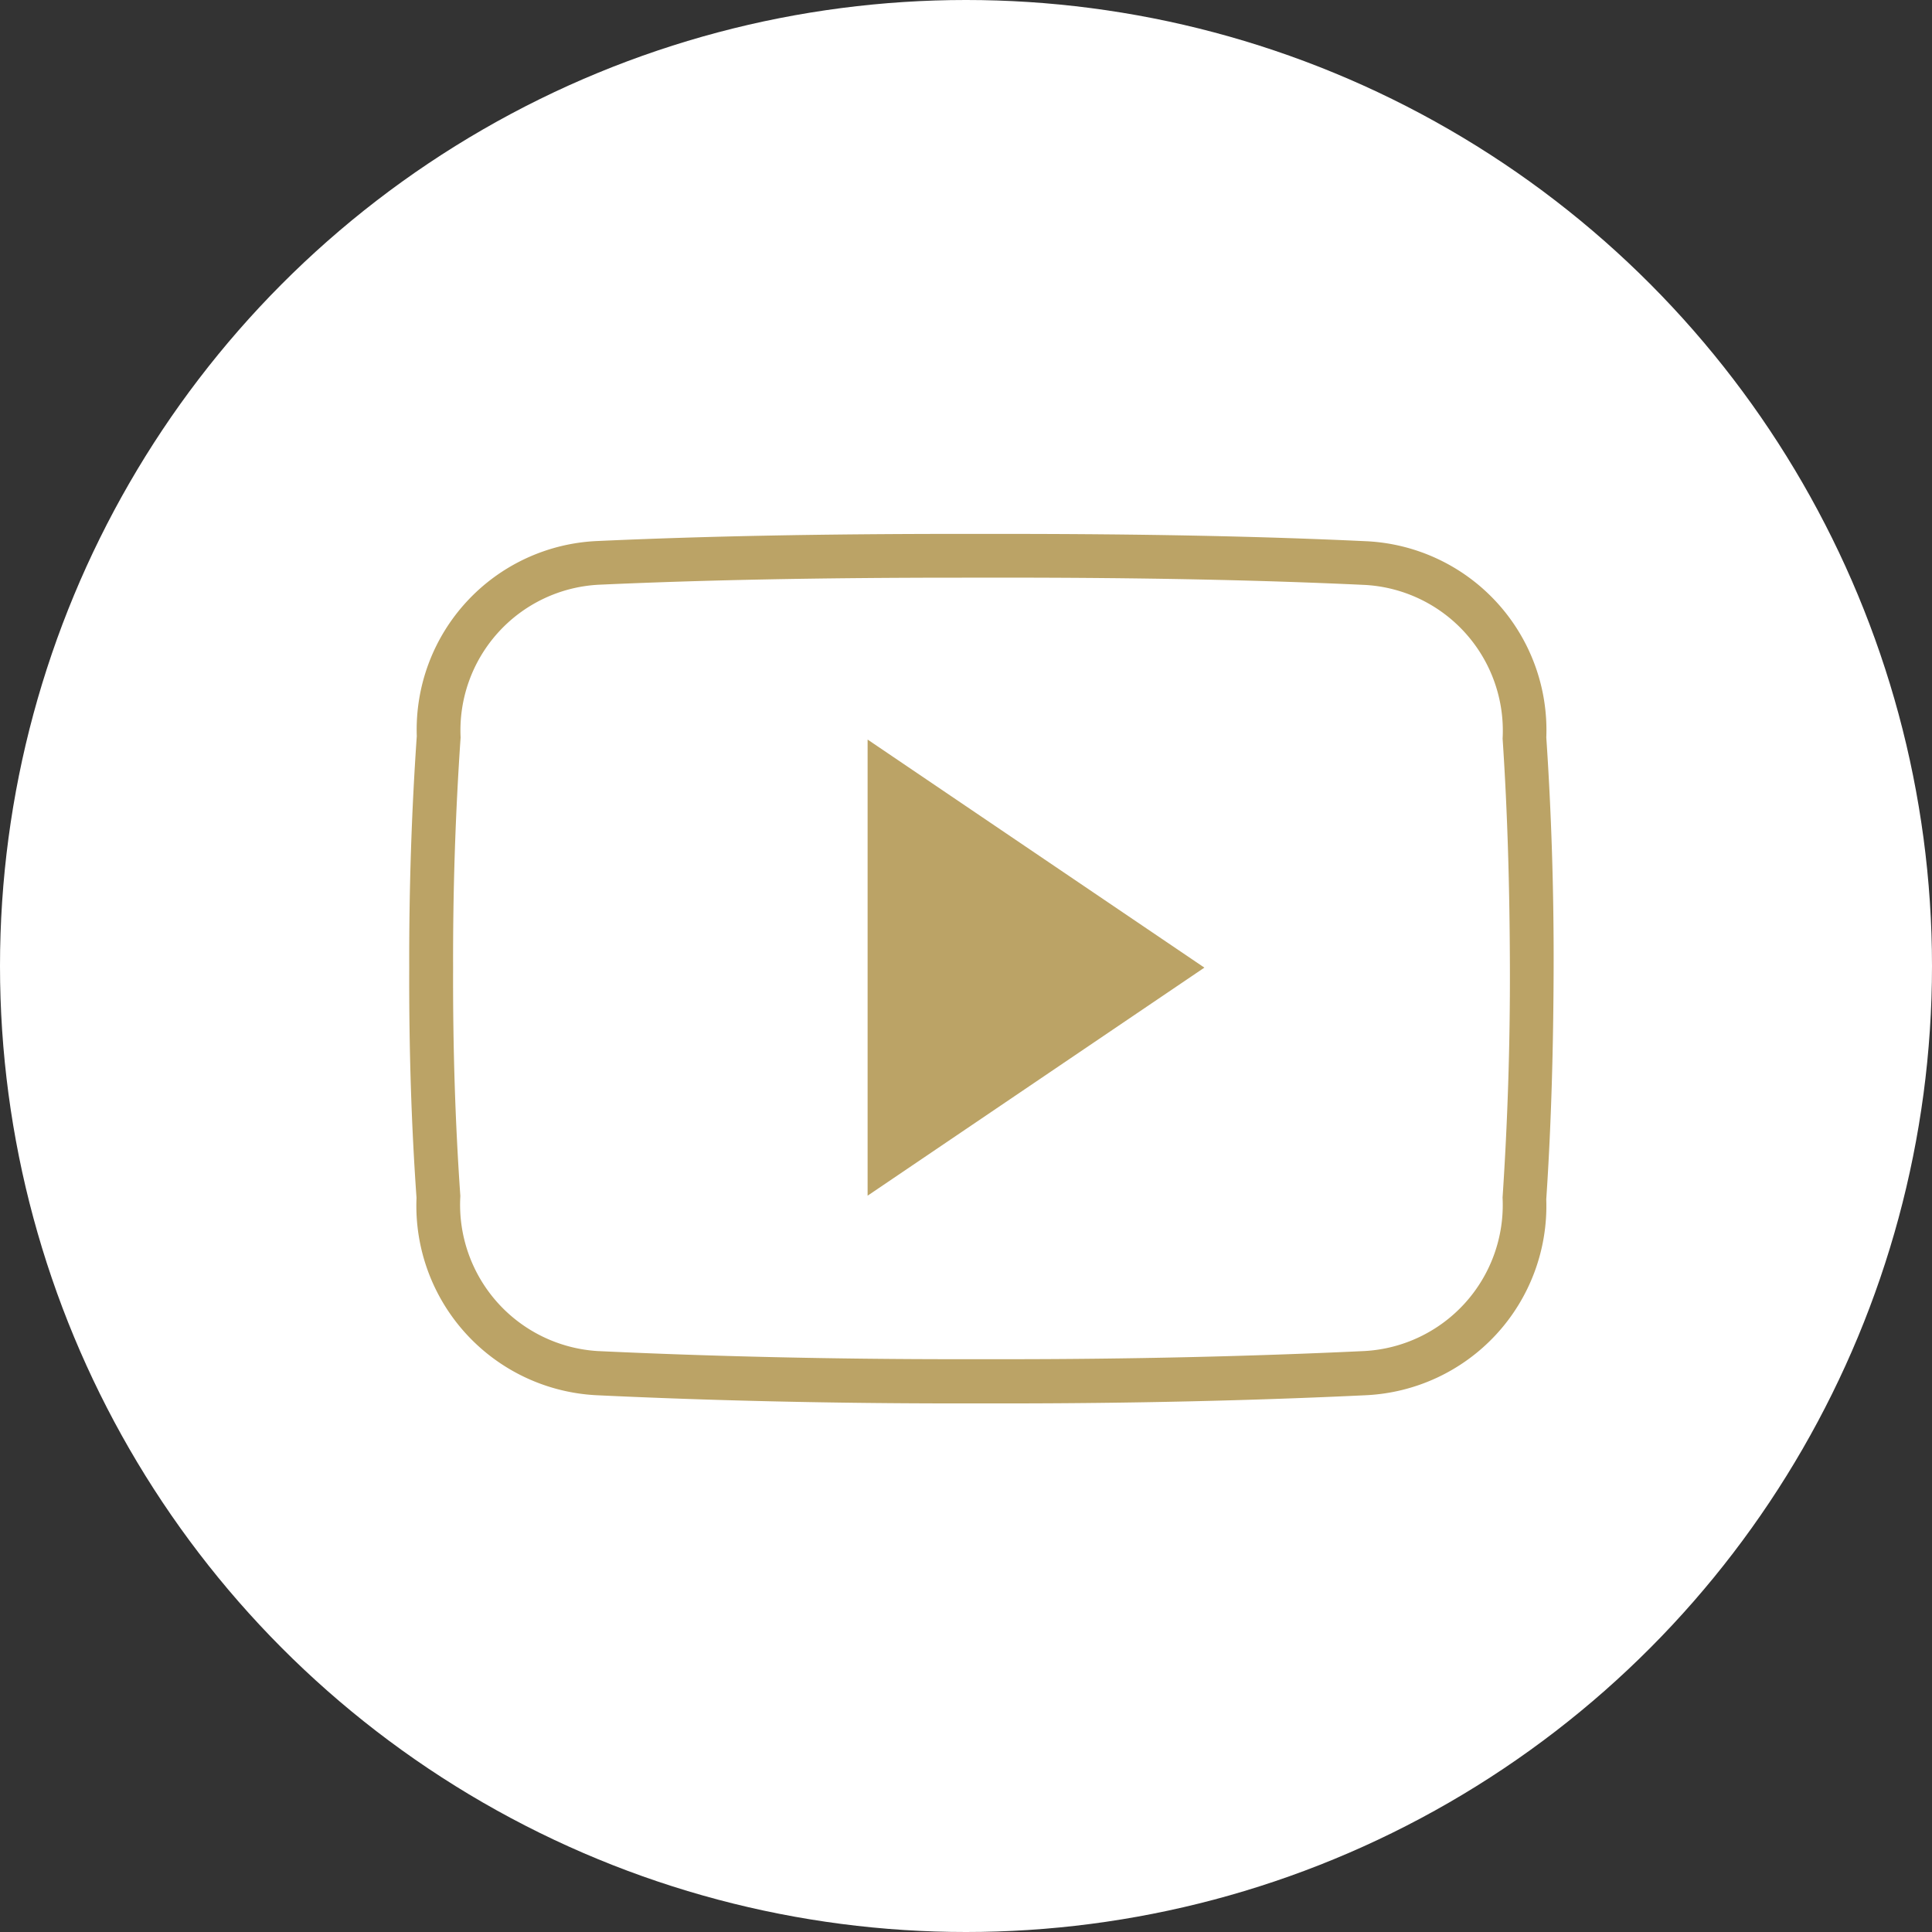 <svg xmlns="http://www.w3.org/2000/svg" width="44" height="44" viewBox="0 0 44 44">
  <rect x="0" y="0" width="44" height="44" fill="#333333" stroke="none"/>
  <g id="グループ_14" data-name="グループ 14" transform="translate(-1044 -5180)">
    <circle id="楕円形_9" data-name="楕円形 9" cx="22" cy="22" r="22" transform="translate(1044 5180)" fill="#fff"/>
    <g id="グループ_8" data-name="グループ 8" transform="translate(7.835 79.474)">
      <path id="パス_117" data-name="パス 117" d="M88.039,24.506H86.982c-2.86,0-5.632-.063-8.238-.187h0a4.32,4.32,0,0,1-4.093-4.494c-.117-1.655-.172-3.38-.166-5.239-.005-1.784.053-3.56.172-5.277a4.3,4.3,0,0,1,4.117-4.444c2.425-.11,5.07-.162,8.3-.162h.881c3.255,0,5.9.053,8.326.167h0a4.307,4.307,0,0,1,4.1,4.469c.115,1.7.172,3.473.167,5.245s-.052,3.549-.168,5.275a4.314,4.314,0,0,1-4.121,4.461c-2.588.123-5.361.186-8.22.186M87.075,5.7c-3.217,0-5.848.051-8.28.161a3.322,3.322,0,0,0-3.14,3.48c-.119,1.727-.176,3.479-.171,5.242-.006,1.837.049,3.538.165,5.2a3.339,3.339,0,0,0,3.119,3.53c2.614.123,5.37.186,8.214.186h1.057c2.843,0,5.6-.063,8.2-.186a3.331,3.331,0,0,0,3.146-3.495c.116-1.736.172-3.488.167-5.241s-.051-3.5-.166-5.211a3.325,3.325,0,0,0-3.123-3.5c-2.433-.114-5.064-.167-8.3-.167Z" transform="translate(971 5107.982)" fill="#bba366"/>
      <path id="パス_118" data-name="パス 118" d="M84.924,19.775V9.387l7.67,5.194Z" transform="translate(971 5107.982)" fill="#bba366"/>
    </g>
  </g>
</svg>
